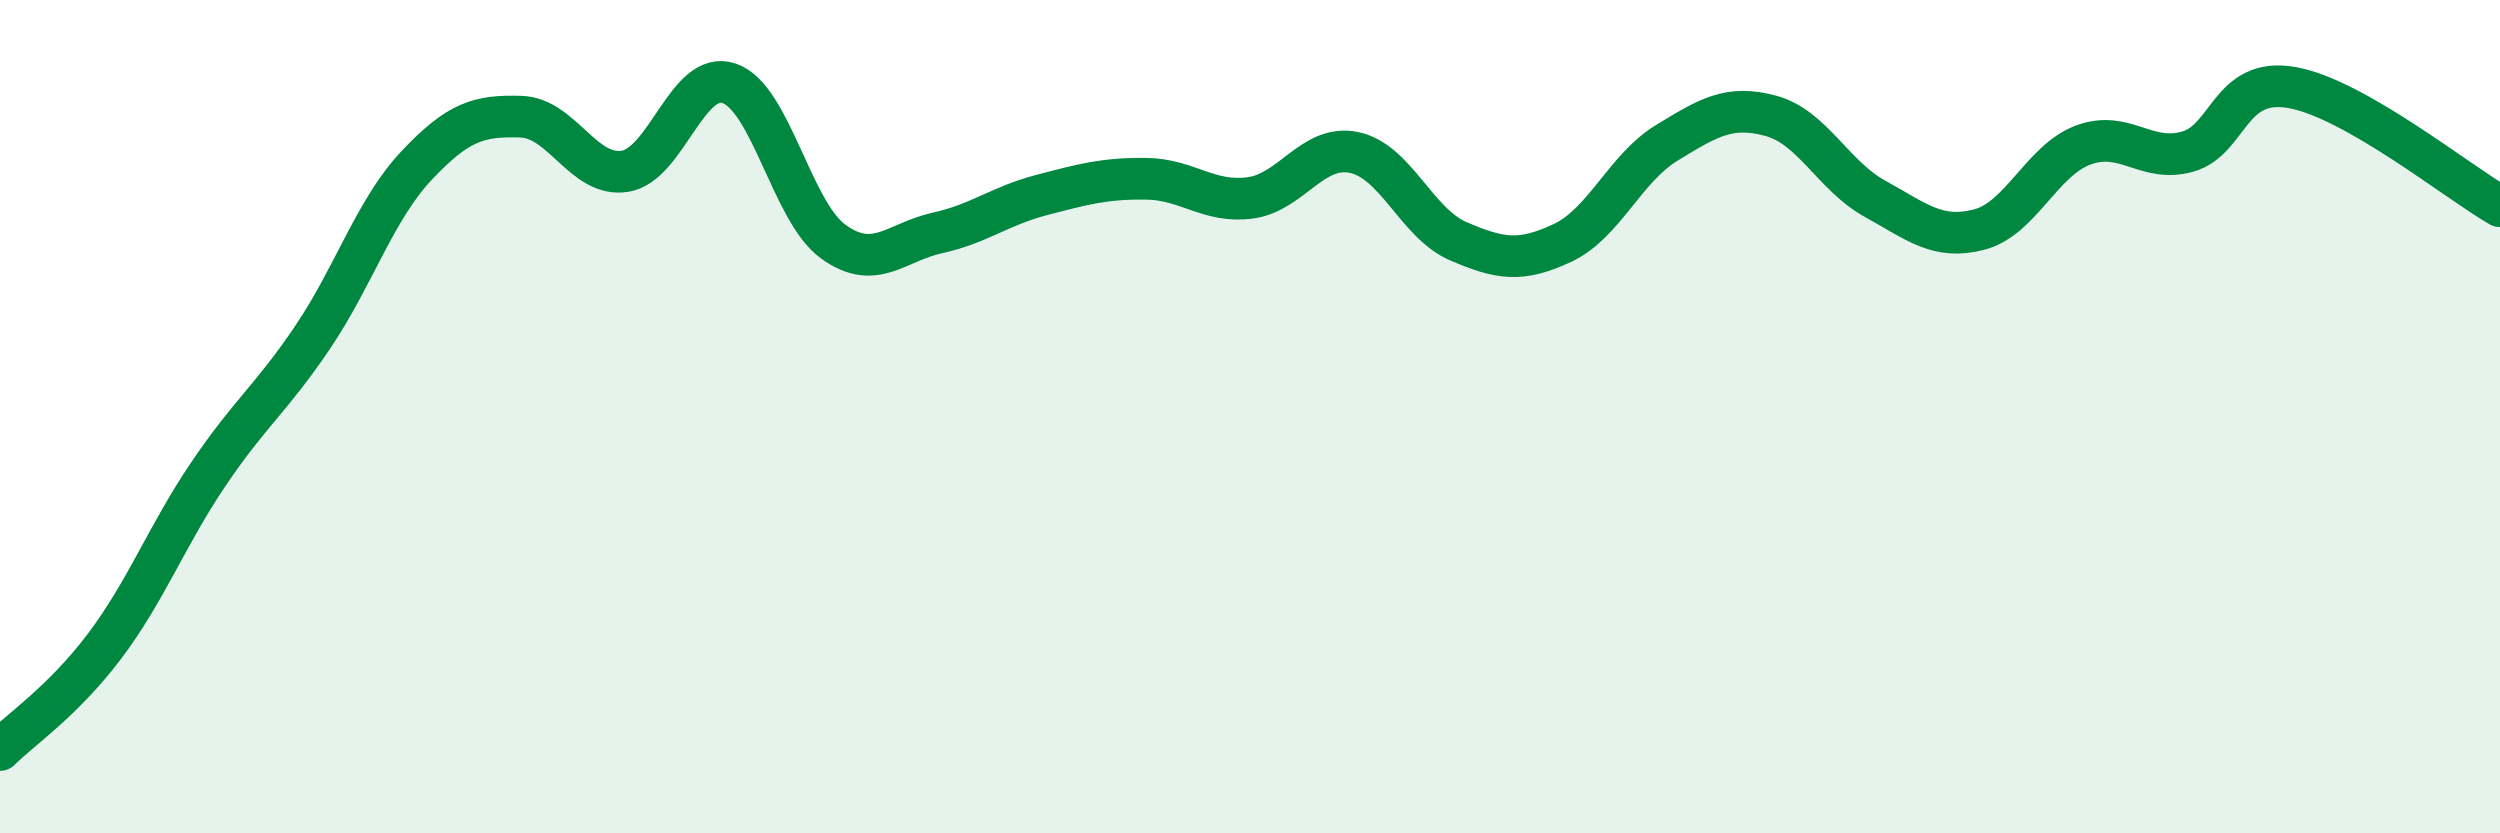 
    <svg width="60" height="20" viewBox="0 0 60 20" xmlns="http://www.w3.org/2000/svg">
      <path
        d="M 0,18 C 0.5,17.5 1.5,16.84 2.5,15.52 C 3.5,14.2 4,12.86 5,11.38 C 6,9.9 6.5,9.58 7.5,8.1 C 8.5,6.62 9,5.03 10,3.97 C 11,2.91 11.5,2.77 12.5,2.8 C 13.5,2.83 14,4.27 15,4.11 C 16,3.95 16.5,1.66 17.5,2 C 18.5,2.34 19,5.08 20,5.8 C 21,6.52 21.5,5.81 22.5,5.59 C 23.5,5.37 24,4.94 25,4.68 C 26,4.42 26.5,4.28 27.5,4.29 C 28.5,4.3 29,4.88 30,4.75 C 31,4.62 31.5,3.45 32.5,3.66 C 33.5,3.87 34,5.36 35,5.79 C 36,6.22 36.5,6.3 37.5,5.83 C 38.5,5.36 39,4.04 40,3.43 C 41,2.82 41.5,2.51 42.5,2.78 C 43.5,3.05 44,4.22 45,4.77 C 46,5.32 46.5,5.77 47.5,5.51 C 48.5,5.25 49,3.85 50,3.48 C 51,3.11 51.5,3.92 52.5,3.64 C 53.5,3.36 53.5,1.84 55,2.1 C 56.5,2.36 59,4.38 60,4.95L60 20L0 20Z"
        fill="#008740"
        opacity="0.1"
        stroke-linecap="round"
        stroke-linejoin="round"
      />
      <path
        d="M 0,18 C 0.5,17.5 1.5,16.84 2.5,15.52 C 3.5,14.2 4,12.86 5,11.38 C 6,9.9 6.5,9.58 7.5,8.1 C 8.5,6.62 9,5.03 10,3.97 C 11,2.91 11.5,2.77 12.5,2.8 C 13.5,2.83 14,4.27 15,4.11 C 16,3.95 16.5,1.66 17.5,2 C 18.5,2.34 19,5.08 20,5.8 C 21,6.52 21.5,5.81 22.5,5.59 C 23.5,5.37 24,4.94 25,4.68 C 26,4.42 26.5,4.28 27.5,4.29 C 28.5,4.3 29,4.88 30,4.75 C 31,4.62 31.5,3.45 32.5,3.66 C 33.5,3.87 34,5.36 35,5.79 C 36,6.22 36.5,6.3 37.5,5.83 C 38.5,5.36 39,4.04 40,3.43 C 41,2.82 41.5,2.51 42.5,2.78 C 43.5,3.05 44,4.22 45,4.77 C 46,5.32 46.5,5.77 47.5,5.51 C 48.5,5.25 49,3.85 50,3.48 C 51,3.11 51.5,3.92 52.5,3.64 C 53.5,3.36 53.5,1.84 55,2.1 C 56.5,2.36 59,4.38 60,4.95"
        stroke="#008740"
        stroke-width="1"
        fill="none"
        stroke-linecap="round"
        stroke-linejoin="round"
      />
    </svg>
  